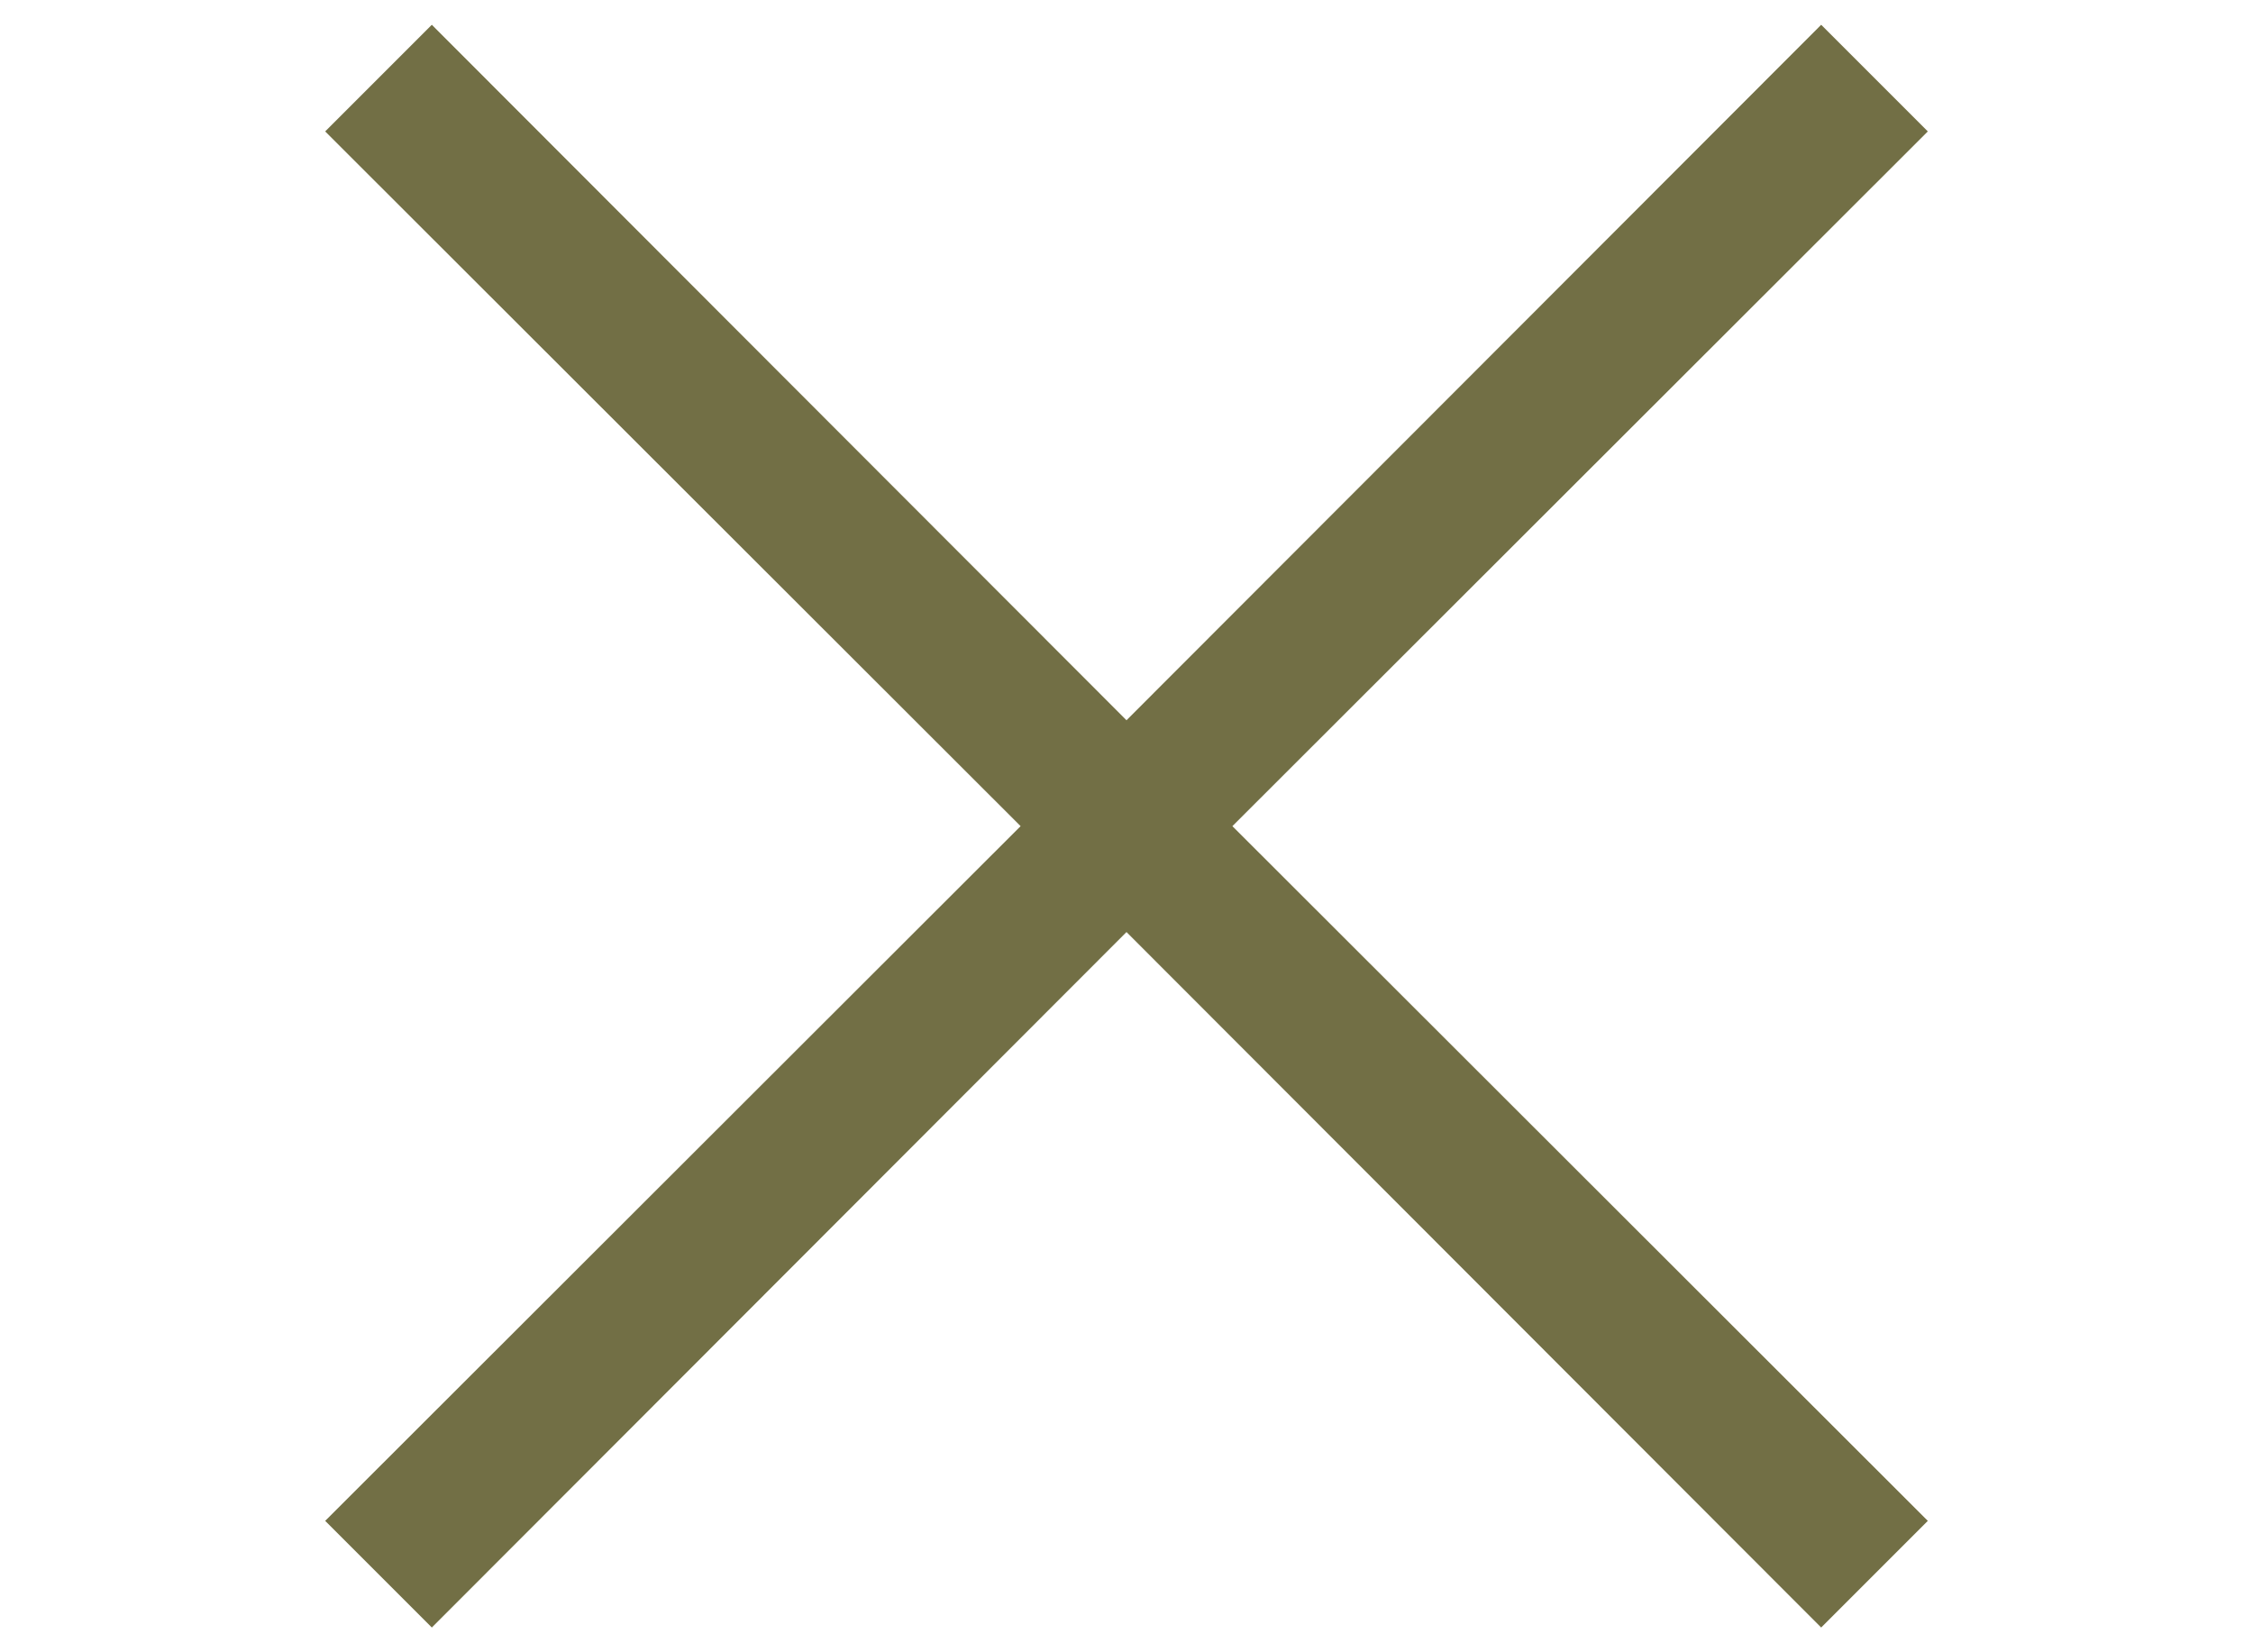 <svg xmlns="http://www.w3.org/2000/svg" viewBox="0 0 30 22"><defs><style>.cls-1{fill:#fff;opacity:0;}.cls-2{fill:#726f45;}</style></defs><g id="Layer_2" data-name="Layer 2"><rect class="cls-1" width="30" height="22"></rect></g><g id="Layer_1" data-name="Layer 1"><g id="Layer_3" data-name="Layer 3"><polygon class="cls-2" points="25.67 1.75 24.25 0.33 15 9.59 5.75 0.33 4.33 1.75 13.59 11 4.33 20.25 5.75 21.67 15 12.41 24.25 21.67 25.67 20.25 16.41 11 25.67 1.75"></polygon></g></g></svg>